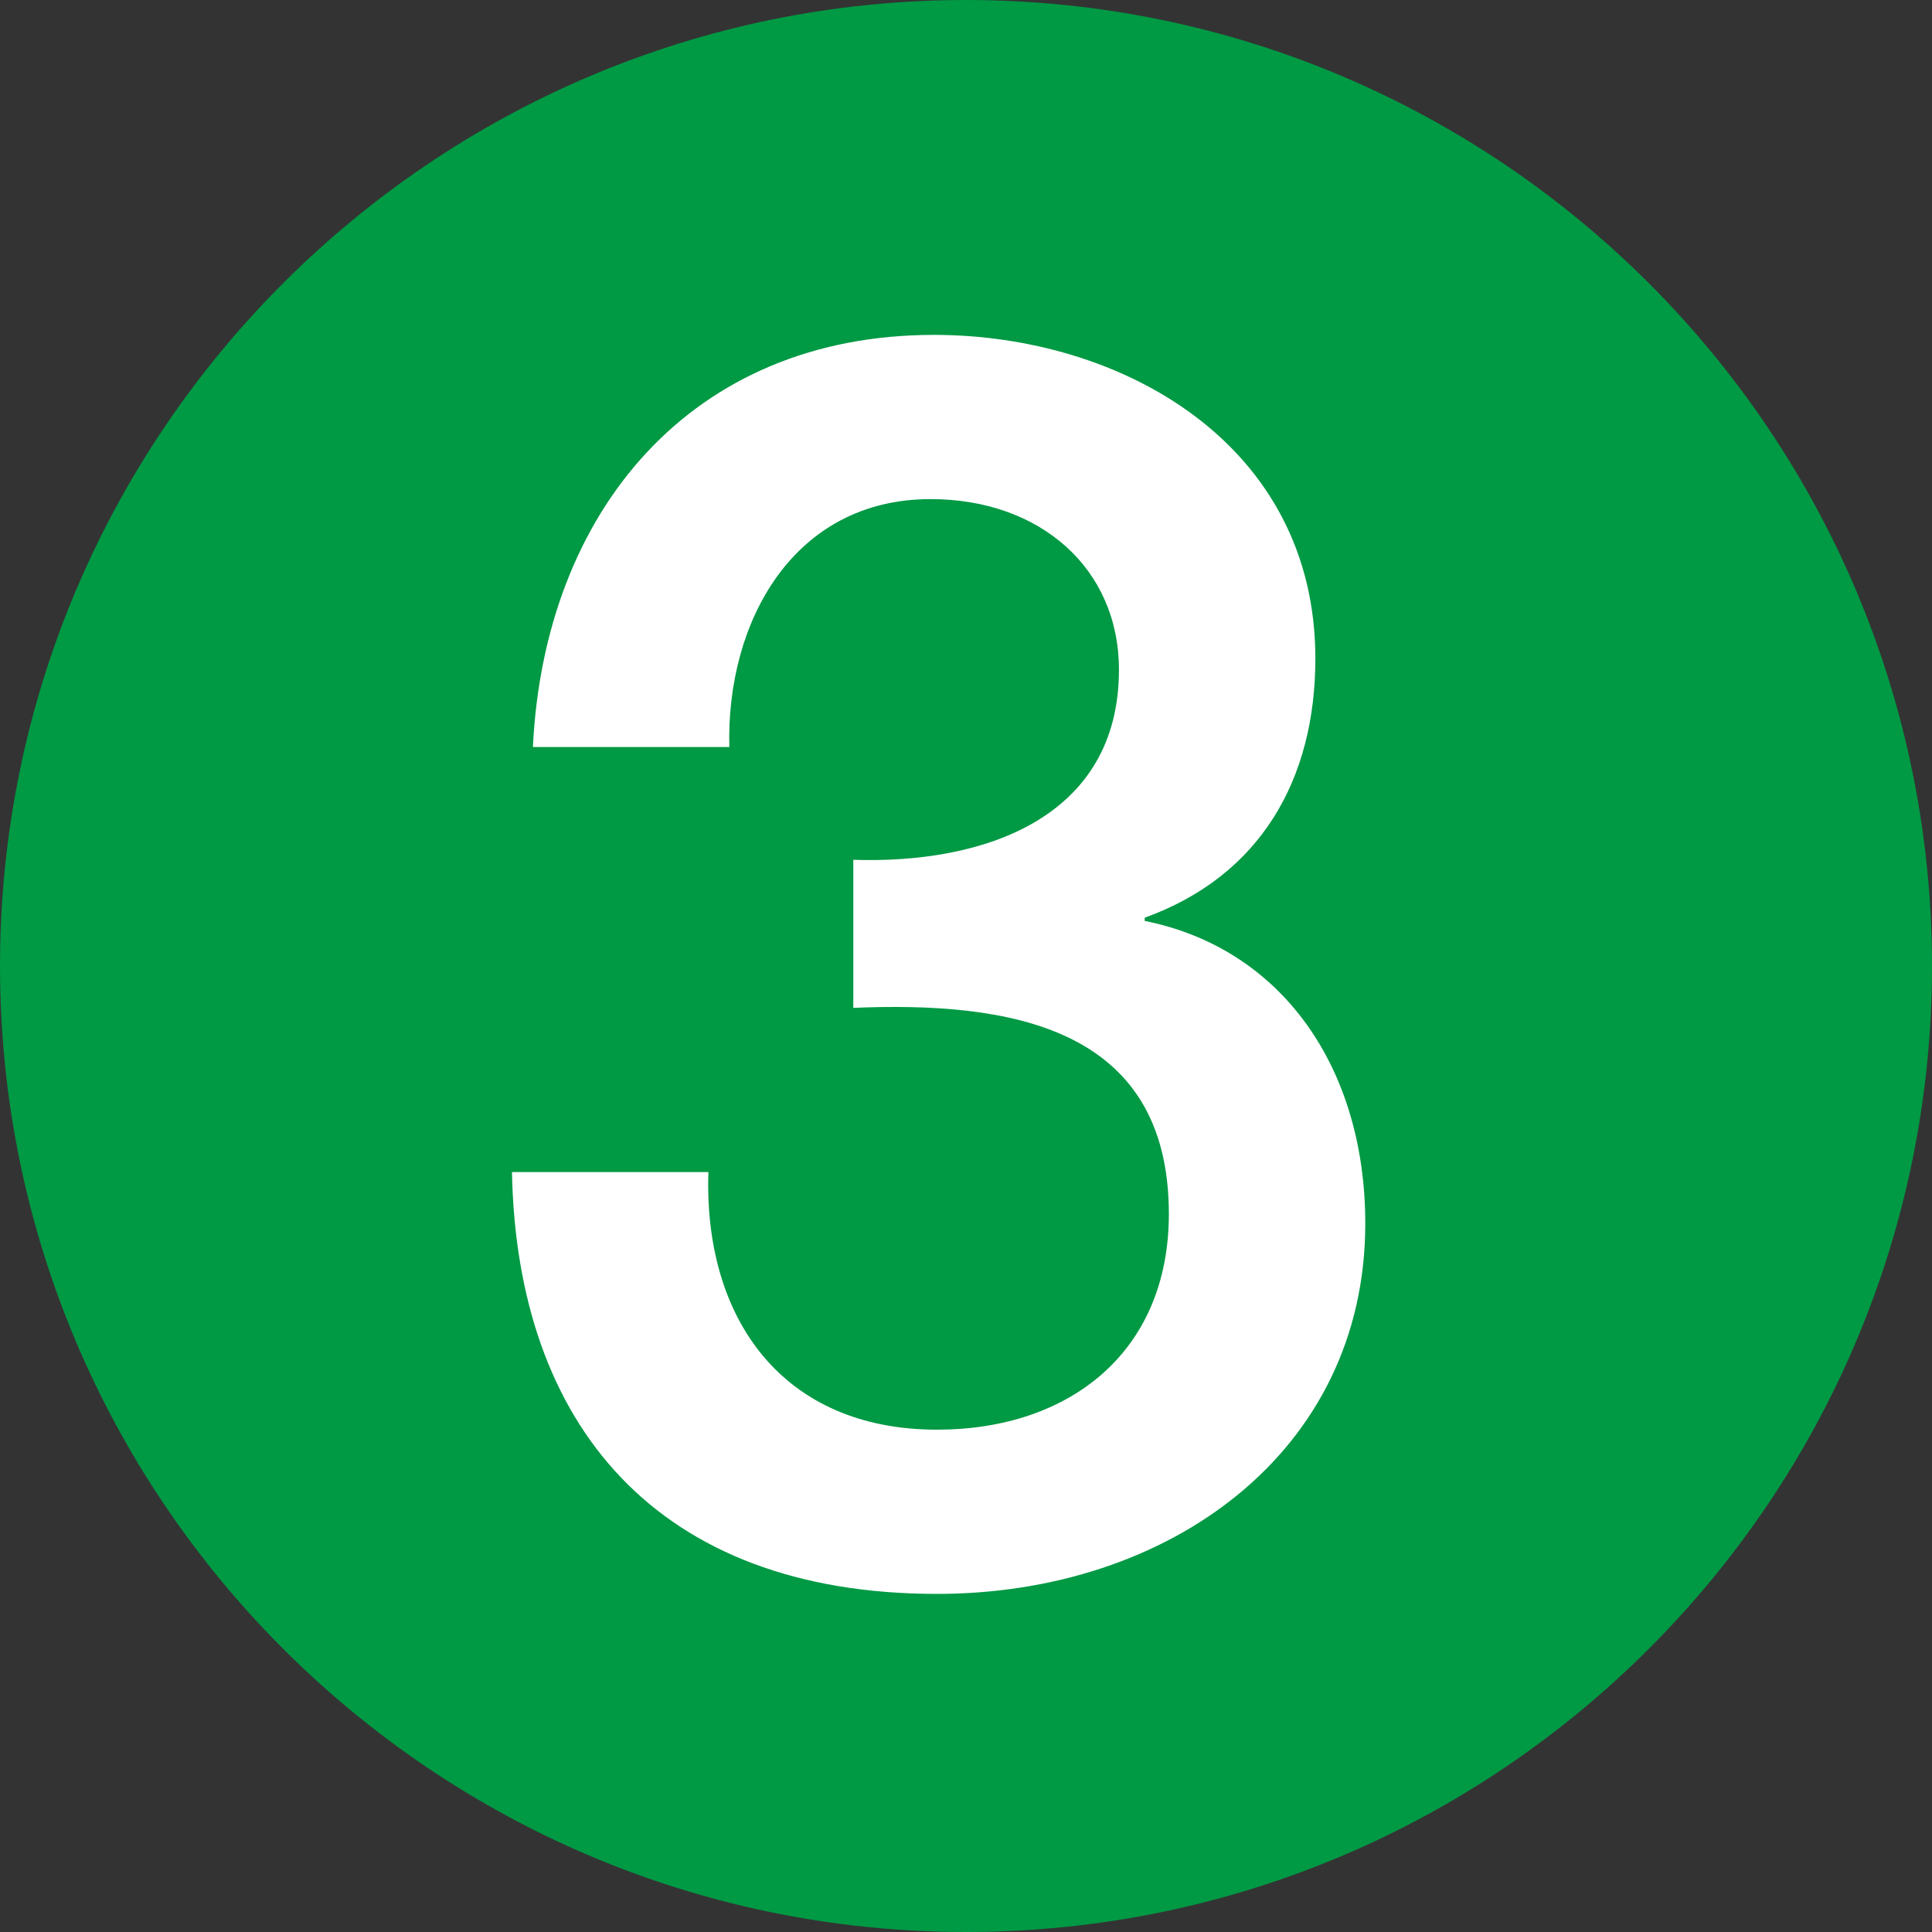 <?xml version="1.0" encoding="utf-8"?>
<!-- Generator: Adobe Illustrator 23.0.1, SVG Export Plug-In . SVG Version: 6.00 Build 0)  -->
<svg version="1.1" id="レイヤー_1" xmlns="http://www.w3.org/2000/svg" xmlns:xlink="http://www.w3.org/1999/xlink" x="0px"  width="6" height="6"
	 y="0px" viewBox="0 0 12 12" style="enable-background:new 0 0 12 12;" xml:space="preserve">
<rect x="0" y="0" width="12" height="12" fill="#333333" stroke="none"/>
<style type="text/css">
	.st0{fill:#009944;}
	.st1{fill:#FFFFFF;}
</style>
<path class="st0" d="M12,6c0,3.31-2.69,6-6,6c-3.31,0-6-2.69-6-6c0-3.31,2.69-6,6-6C9.31,0,12,2.69,12,6z"/>
<path class="st1" d="M5.29,5.34c0.82,0.03,1.66-0.26,1.66-1.18c0-0.63-0.49-1.06-1.17-1.06c-0.85,0-1.27,0.76-1.25,1.54H3.31
	c0.07-1.46,0.98-2.56,2.49-2.56c1.17,0,2.37,0.68,2.37,2.01c0,0.75-0.34,1.35-1.06,1.61v0.02C7.96,5.89,8.48,6.63,8.48,7.6
	c0,1.42-1.22,2.3-2.66,2.3c-1.74,0-2.61-1.05-2.64-2.62H4.4c-0.03,0.91,0.46,1.6,1.42,1.6c0.82,0,1.44-0.48,1.44-1.34
	c0-1.17-1-1.32-1.96-1.28V5.34z"/>
</svg>
